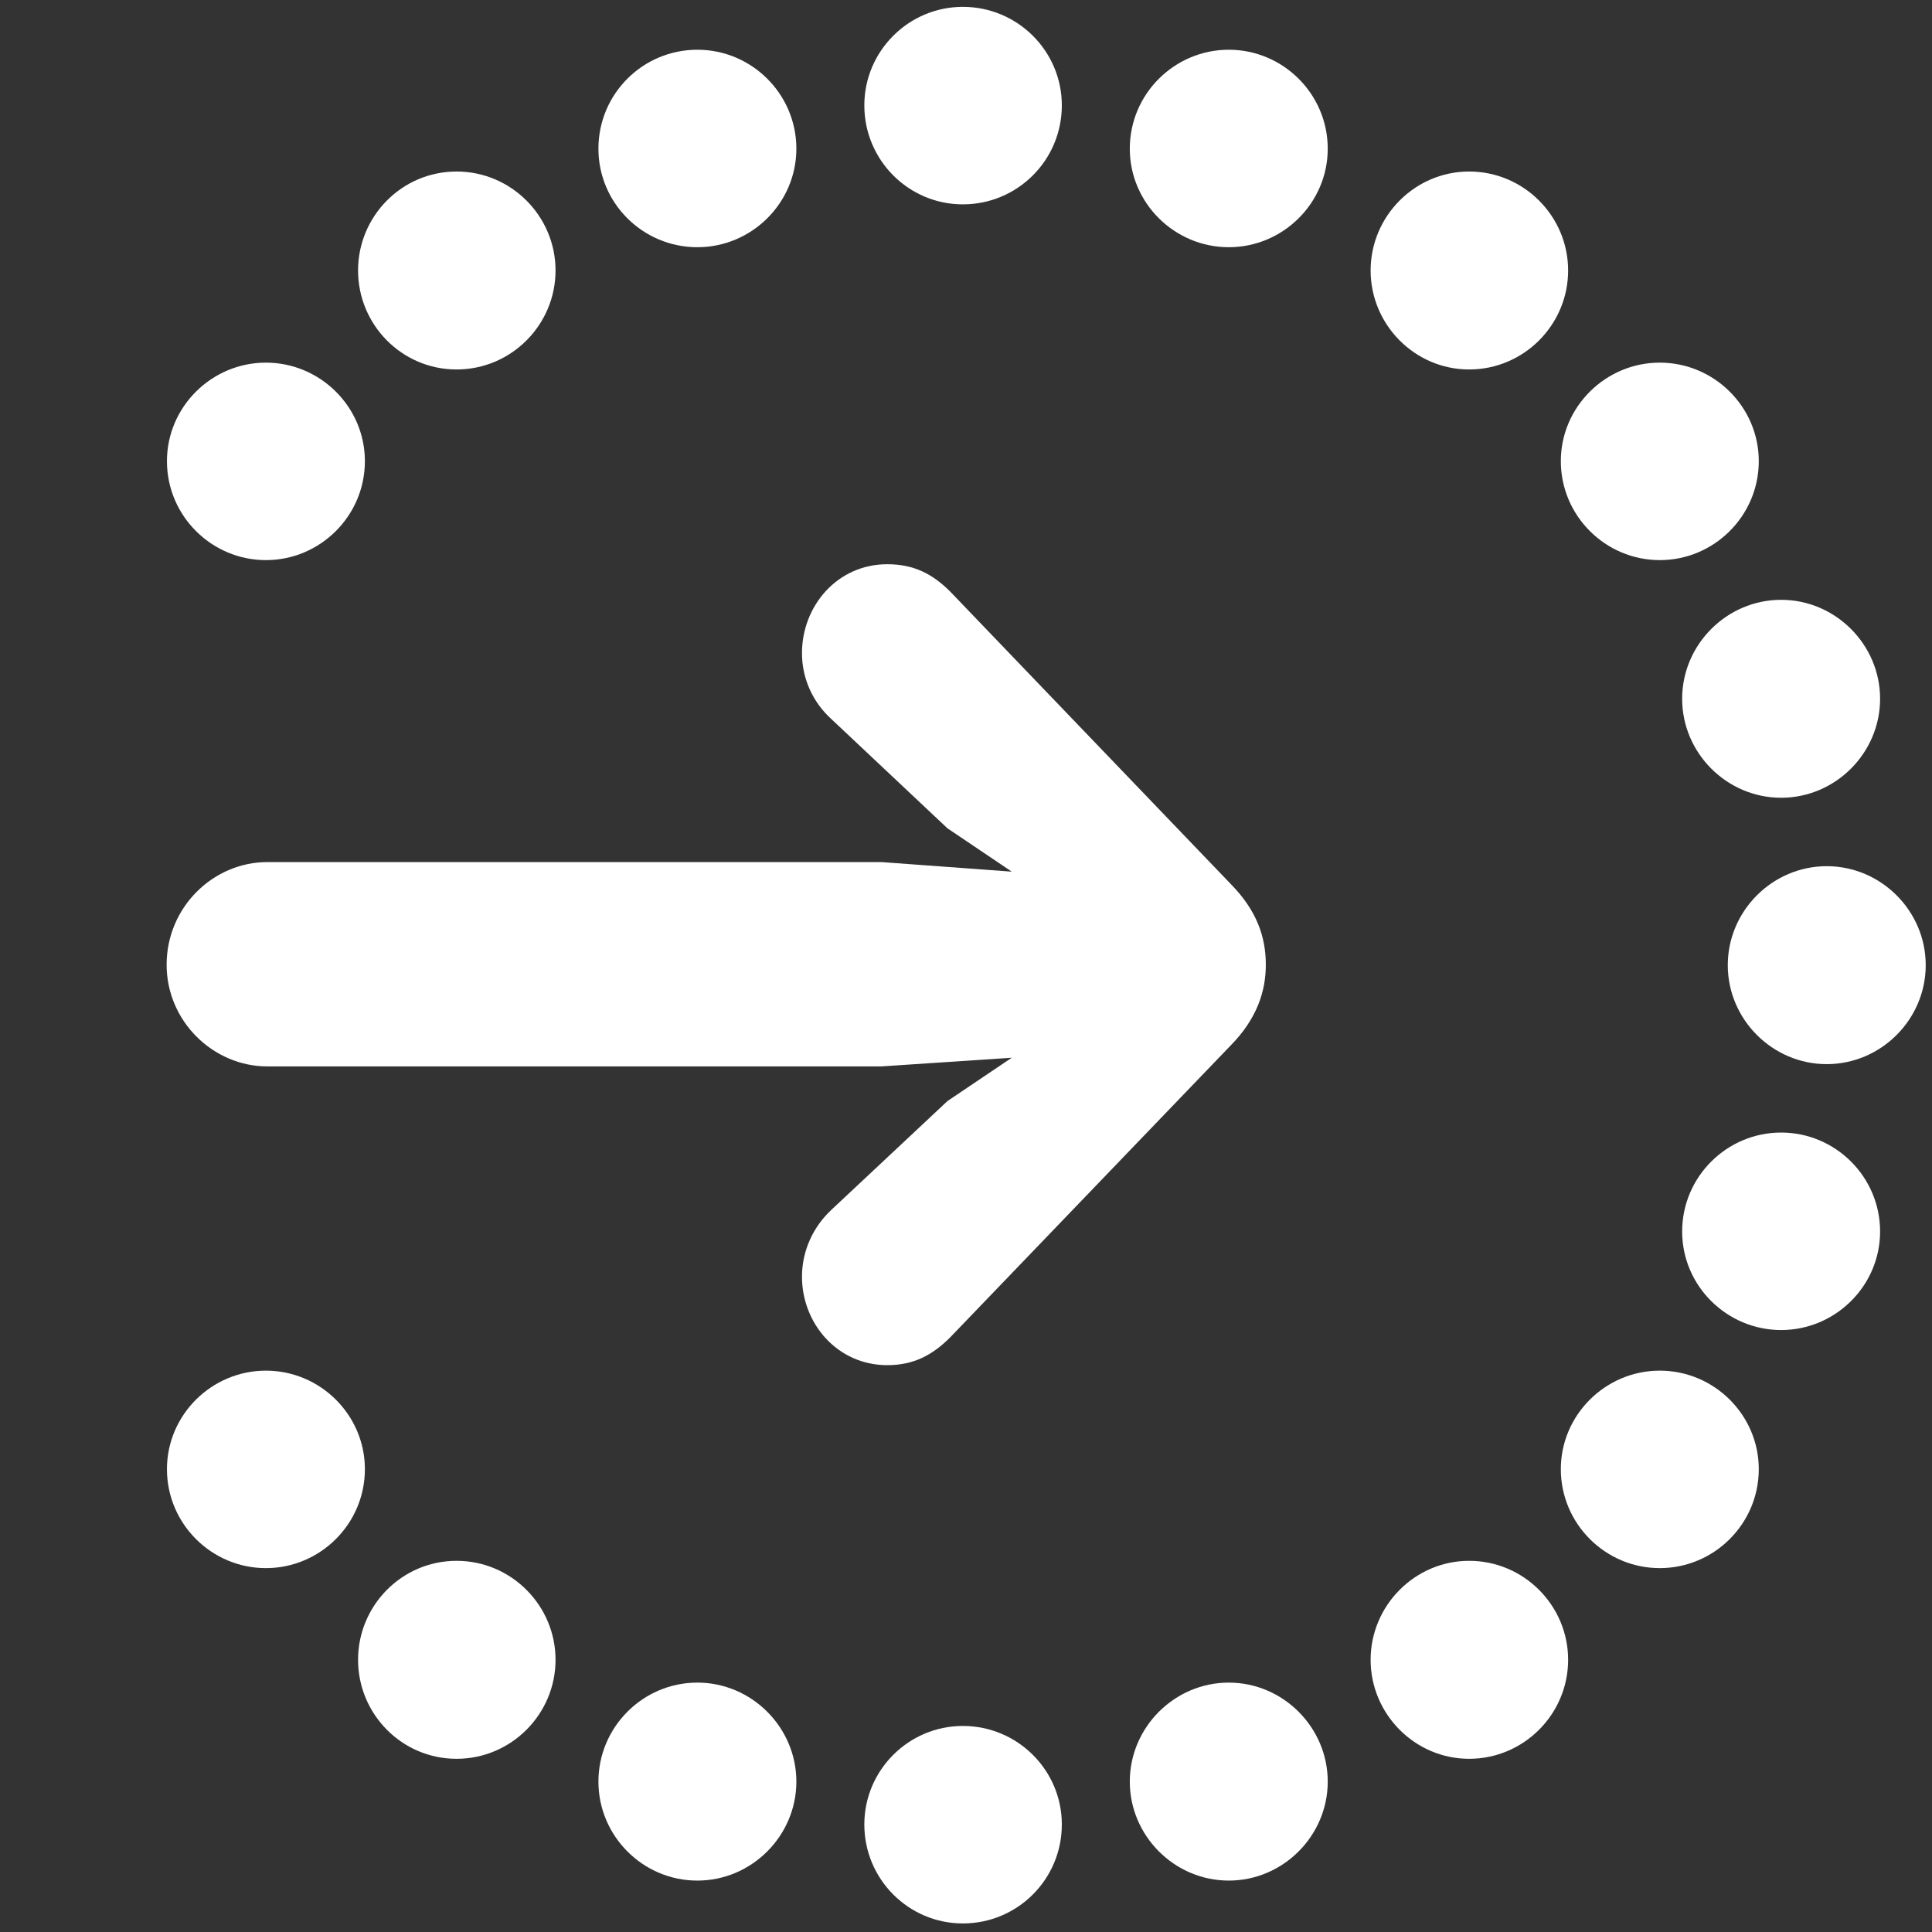 <?xml version="1.0" encoding="UTF-8" standalone="no"?>
<!DOCTYPE svg PUBLIC "-//W3C//DTD SVG 1.1//EN" "http://www.w3.org/Graphics/SVG/1.1/DTD/svg11.dtd">
<svg width="100%" height="100%" viewBox="0 0 64 64" version="1.1" xmlns="http://www.w3.org/2000/svg" xmlns:xlink="http://www.w3.org/1999/xlink" xml:space="preserve" xmlns:serif="http://www.serif.com/" style="fill-rule:evenodd;clip-rule:evenodd;stroke-linejoin:round;stroke-miterlimit:2;">
    <rect x="0" y="0" width="64" height="64" fill="#333333" stroke="none"/>
    <g transform="matrix(0.967,0,0,0.967,-8.88178e-16,0.227)">
        <rect x="0" y="0" width="66.156" height="65.688" style="fill-opacity:0;"/>
        <path d="M32.984,6.766C34.859,6.766 36.375,5.25 36.375,3.375C36.375,1.516 34.859,0 32.984,0C31.125,0 29.609,1.516 29.609,3.375C29.609,5.25 31.125,6.766 32.984,6.766ZM42.094,8.234C43.953,8.234 45.484,6.719 45.484,4.859C45.484,2.984 43.953,1.469 42.094,1.469C40.234,1.469 38.703,2.984 38.703,4.859C38.703,6.719 40.234,8.234 42.094,8.234ZM50.328,12.422C52.203,12.422 53.719,10.891 53.719,9.031C53.719,7.172 52.203,5.641 50.328,5.641C48.469,5.641 46.953,7.172 46.953,9.031C46.953,10.891 48.469,12.422 50.328,12.422ZM56.859,18.953C58.719,18.953 60.25,17.438 60.25,15.563C60.25,13.703 58.719,12.188 56.859,12.188C55,12.188 53.469,13.703 53.469,15.563C53.469,17.438 55,18.953 56.859,18.953ZM61.016,27.094C62.875,27.094 64.406,25.563 64.406,23.703C64.406,21.844 62.875,20.313 61.016,20.313C59.156,20.313 57.625,21.844 57.625,23.703C57.625,25.563 59.156,27.094 61.016,27.094ZM62.578,36.219C64.438,36.219 65.969,34.688 65.969,32.828C65.969,30.969 64.438,29.438 62.578,29.438C60.719,29.438 59.188,30.969 59.188,32.828C59.188,34.688 60.719,36.219 62.578,36.219ZM61.016,45.328C62.875,45.328 64.406,43.813 64.406,41.953C64.406,40.078 62.875,38.563 61.016,38.563C59.156,38.563 57.625,40.078 57.625,41.953C57.625,43.813 59.156,45.328 61.016,45.328ZM56.859,53.484C58.719,53.484 60.25,51.969 60.25,50.094C60.25,48.234 58.719,46.719 56.859,46.719C55,46.719 53.469,48.234 53.469,50.094C53.469,51.969 55,53.484 56.859,53.484ZM50.328,60.016C52.203,60.016 53.719,58.484 53.719,56.625C53.719,54.766 52.203,53.234 50.328,53.234C48.469,53.234 46.953,54.766 46.953,56.625C46.953,58.484 48.469,60.016 50.328,60.016ZM42.094,64.188C43.953,64.188 45.484,62.656 45.484,60.797C45.484,58.938 43.953,57.406 42.094,57.406C40.234,57.406 38.703,58.938 38.703,60.797C38.703,62.656 40.234,64.188 42.094,64.188ZM32.984,65.656C34.859,65.656 36.375,64.141 36.375,62.266C36.375,60.406 34.859,58.891 32.984,58.891C31.125,58.891 29.609,60.406 29.609,62.266C29.609,64.141 31.125,65.656 32.984,65.656ZM23.891,64.188C25.75,64.188 27.281,62.656 27.281,60.797C27.281,58.938 25.75,57.406 23.891,57.406C22.016,57.406 20.5,58.938 20.5,60.797C20.5,62.656 22.016,64.188 23.891,64.188ZM15.641,60.016C17.516,60.016 19.031,58.484 19.031,56.625C19.031,54.766 17.516,53.234 15.641,53.234C13.766,53.234 12.266,54.766 12.266,56.625C12.266,58.484 13.766,60.016 15.641,60.016ZM9.109,53.484C10.969,53.484 12.5,51.969 12.5,50.094C12.5,48.234 10.969,46.719 9.109,46.719C7.25,46.719 5.719,48.234 5.719,50.094C5.719,51.969 7.25,53.484 9.109,53.484ZM9.109,18.953C10.969,18.953 12.5,17.438 12.5,15.563C12.5,13.703 10.969,12.188 9.109,12.188C7.25,12.188 5.719,13.703 5.719,15.563C5.719,17.438 7.25,18.953 9.109,18.953ZM15.641,12.422C17.516,12.422 19.031,10.891 19.031,9.031C19.031,7.172 17.516,5.641 15.641,5.641C13.766,5.641 12.266,7.172 12.266,9.031C12.266,10.891 13.766,12.422 15.641,12.422ZM23.891,8.234C25.75,8.234 27.281,6.719 27.281,4.859C27.281,2.984 25.75,1.469 23.891,1.469C22.016,1.469 20.5,2.984 20.5,4.859C20.5,6.719 22.016,8.234 23.891,8.234Z" style="fill:white;fill-rule:nonzero;"/>
        <g transform="matrix(1,0,0,1,-5.168,0)">
            <path d="M48.531,32.813C48.531,31.859 48.219,30.953 47.328,30.047L37.719,20.031C37.109,19.422 36.469,19.094 35.563,19.094C33.844,19.094 32.641,20.531 32.641,22.141C32.641,23.016 33.016,23.828 33.656,24.406L37.625,28.141L39.828,29.625L35.359,29.297L14.329,29.297C12.47,29.297 10.876,30.844 10.876,32.813C10.876,34.75 12.47,36.297 14.329,36.297L35.359,36.297L39.828,36L37.625,37.484L33.656,41.203C33.016,41.797 32.641,42.625 32.641,43.5C32.641,45.094 33.844,46.531 35.563,46.531C36.469,46.531 37.109,46.188 37.719,45.578L47.328,35.578C48.219,34.672 48.531,33.734 48.531,32.813Z" style="fill:white;fill-rule:nonzero;"/>
        </g>
    </g>
</svg>
